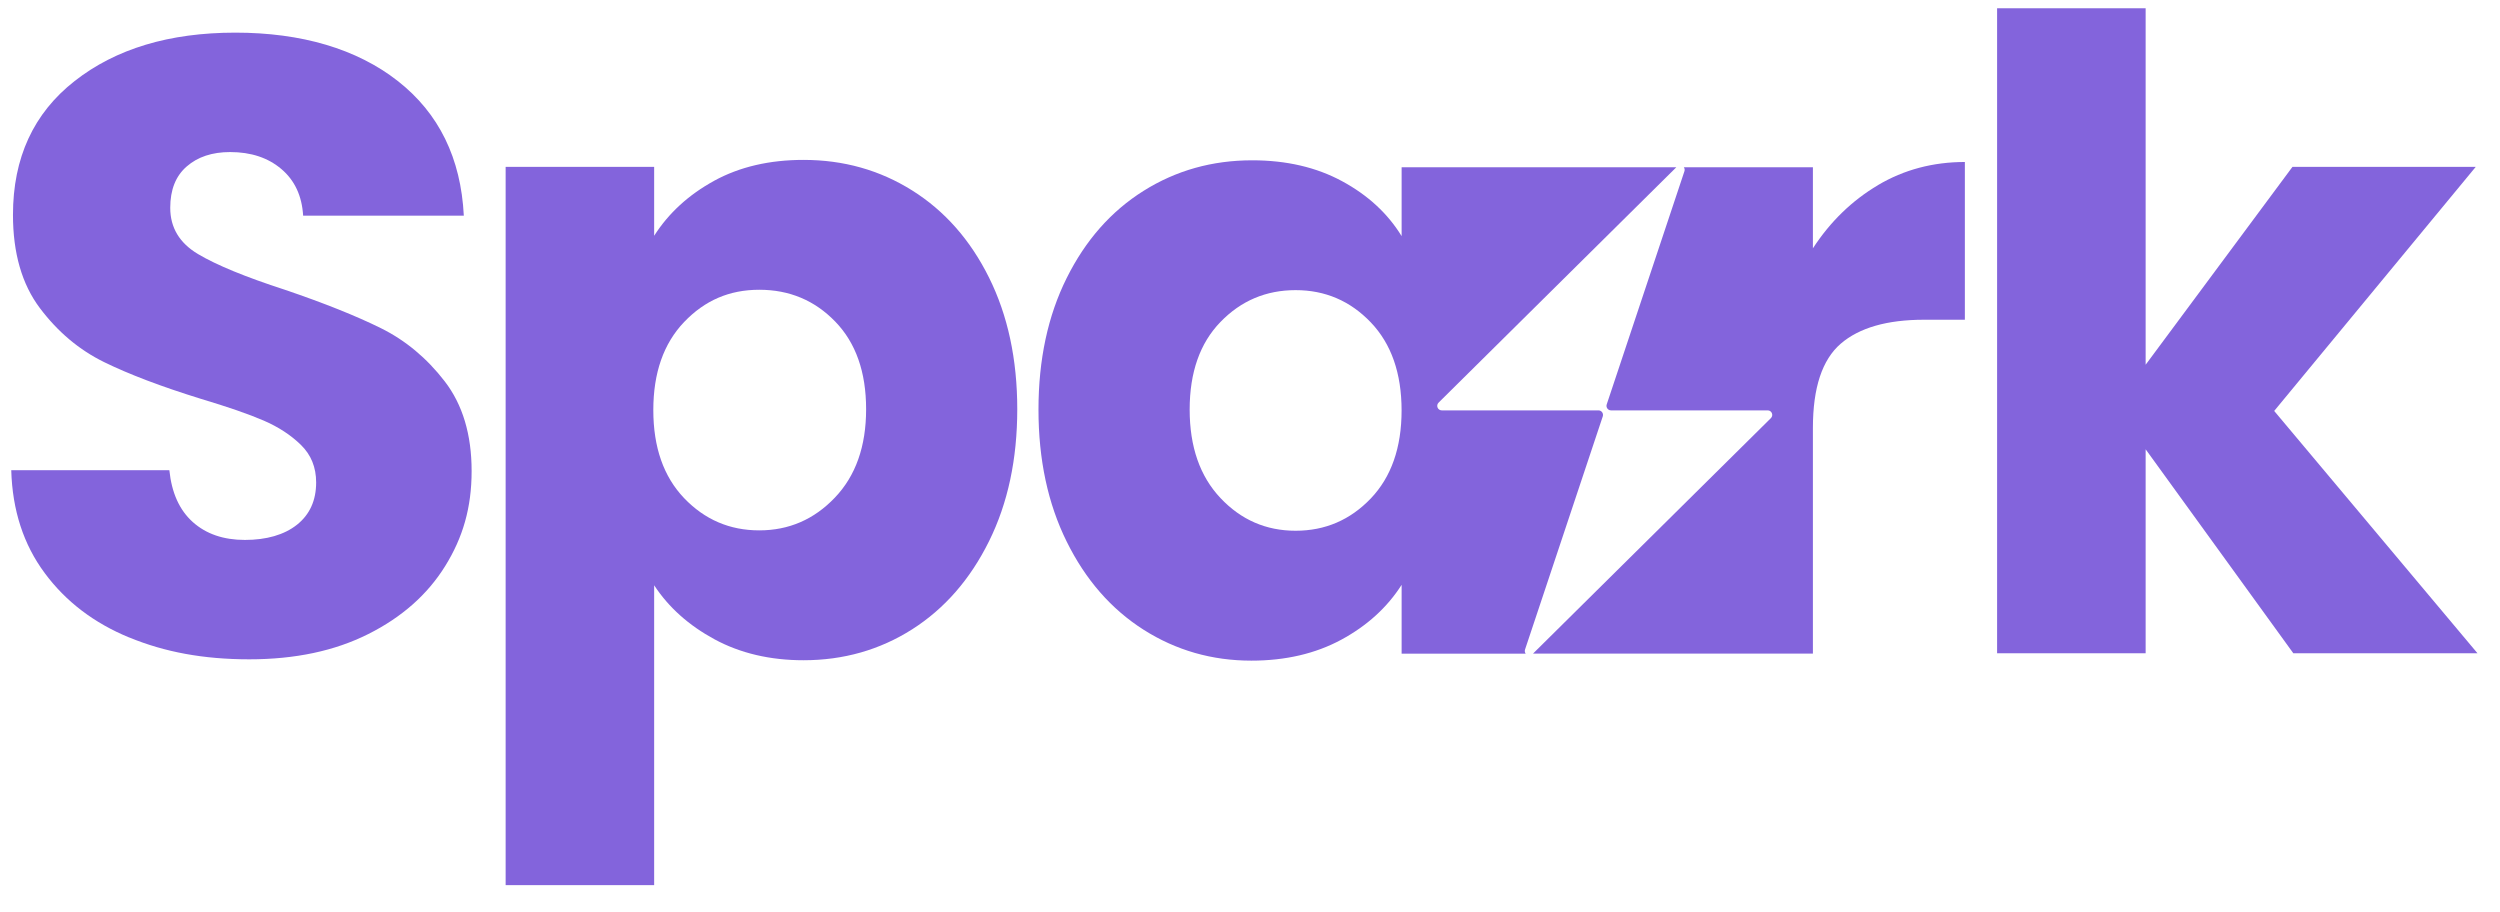 <svg width="74" height="27" viewBox="0 0 74 27" fill="none" xmlns="http://www.w3.org/2000/svg">
<path d="M3.829 18.872C2.783 18.442 1.947 17.806 1.323 16.962C0.697 16.119 0.366 15.104 0.333 13.918H5.013C5.081 14.589 5.313 15.1 5.707 15.453C6.102 15.806 6.616 15.982 7.25 15.982C7.884 15.982 8.415 15.832 8.792 15.531C9.169 15.23 9.358 14.813 9.358 14.28C9.358 13.833 9.208 13.463 8.908 13.17C8.609 12.877 8.24 12.637 7.802 12.448C7.365 12.259 6.743 12.044 5.938 11.803C4.771 11.441 3.82 11.08 3.083 10.719C2.346 10.358 1.711 9.825 1.18 9.119C0.65 8.415 0.384 7.494 0.384 6.359C0.384 4.673 0.992 3.352 2.21 2.398C3.427 1.444 5.012 0.966 6.966 0.966C8.92 0.966 10.558 1.444 11.775 2.398C12.992 3.352 13.643 4.681 13.729 6.384H8.973C8.938 5.799 8.724 5.339 8.329 5.004C7.935 4.669 7.429 4.501 6.812 4.501C6.281 4.501 5.852 4.643 5.527 4.927C5.2 5.21 5.039 5.619 5.039 6.152C5.039 6.737 5.313 7.193 5.861 7.52C6.41 7.847 7.267 8.199 8.432 8.577C9.597 8.973 10.544 9.352 11.273 9.713C12.002 10.074 12.632 10.598 13.163 11.287C13.694 11.976 13.96 12.861 13.96 13.945C13.96 15.028 13.7 15.915 13.177 16.756C12.654 17.599 11.895 18.27 10.901 18.768C9.907 19.268 8.733 19.516 7.378 19.516C6.023 19.516 4.875 19.301 3.829 18.87V18.872Z" fill="#8364DC"/>
<path d="M21.137 5.352C21.892 4.939 22.774 4.733 23.785 4.733C24.968 4.733 26.039 5.034 27 5.637C27.96 6.239 28.719 7.098 29.275 8.216C29.831 9.334 30.111 10.634 30.111 12.113C30.111 13.592 29.833 14.895 29.275 16.021C28.717 17.148 27.959 18.017 27 18.628C26.039 19.238 24.968 19.543 23.785 19.543C22.792 19.543 21.913 19.336 21.151 18.924C20.388 18.511 19.791 17.978 19.363 17.324V26.2H14.967V4.94H19.363V6.979C19.791 6.308 20.383 5.766 21.137 5.353V5.352ZM24.724 9.52C24.116 8.891 23.366 8.577 22.475 8.577C21.584 8.577 20.859 8.895 20.25 9.532C19.642 10.168 19.338 11.038 19.338 12.138C19.338 13.239 19.642 14.108 20.25 14.745C20.859 15.381 21.6 15.699 22.475 15.699C23.349 15.699 24.095 15.377 24.711 14.731C25.328 14.086 25.637 13.213 25.637 12.113C25.637 11.012 25.332 10.148 24.724 9.52Z" fill="#8364DC"/>
<path d="M67.882 19.336L63.511 13.299V19.336H59.114V0.244H63.511V10.796L67.857 4.939H73.282L67.316 12.164L73.333 19.336H67.882Z" fill="#8364DC"/>
<path d="M55.591 5.479C54.819 5.936 54.177 6.559 53.662 7.35V4.951H49.842C49.865 4.984 49.873 5.027 49.859 5.069L47.559 11.97C47.529 12.057 47.595 12.147 47.686 12.147H52.324C52.443 12.147 52.504 12.292 52.418 12.377L45.377 19.347H53.662V12.664C53.662 11.478 53.936 10.648 54.485 10.174C55.033 9.702 55.856 9.464 56.953 9.464H58.16V4.795C57.217 4.795 56.36 5.023 55.59 5.478L55.591 5.479Z" fill="#8364DC"/>
<path d="M45.16 19.348C45.136 19.315 45.126 19.27 45.141 19.226L47.442 12.325C47.471 12.237 47.406 12.147 47.315 12.147H42.676C42.557 12.147 42.497 12.002 42.582 11.918L49.619 4.951H41.488V6.989C41.076 6.318 40.489 5.776 39.727 5.364C38.964 4.951 38.076 4.745 37.065 4.745C35.882 4.745 34.811 5.046 33.85 5.649C32.89 6.251 32.132 7.11 31.575 8.228C31.017 9.346 30.739 10.646 30.739 12.125C30.739 13.604 31.017 14.907 31.575 16.033C32.132 17.16 32.89 18.029 33.85 18.64C34.811 19.25 35.873 19.555 37.039 19.555C38.05 19.555 38.937 19.348 39.701 18.936C40.464 18.523 41.06 17.982 41.488 17.311V19.349H45.16V19.348ZM40.575 14.755C39.966 15.391 39.225 15.71 38.35 15.71C37.475 15.71 36.734 15.387 36.126 14.742C35.517 14.096 35.214 13.224 35.214 12.123C35.214 11.023 35.517 10.158 36.126 9.53C36.734 8.902 37.475 8.588 38.35 8.588C39.225 8.588 39.966 8.906 40.575 9.542C41.183 10.178 41.487 11.048 41.487 12.149C41.487 13.249 41.182 14.119 40.575 14.755Z" fill="#8364DC"/>
</svg>

